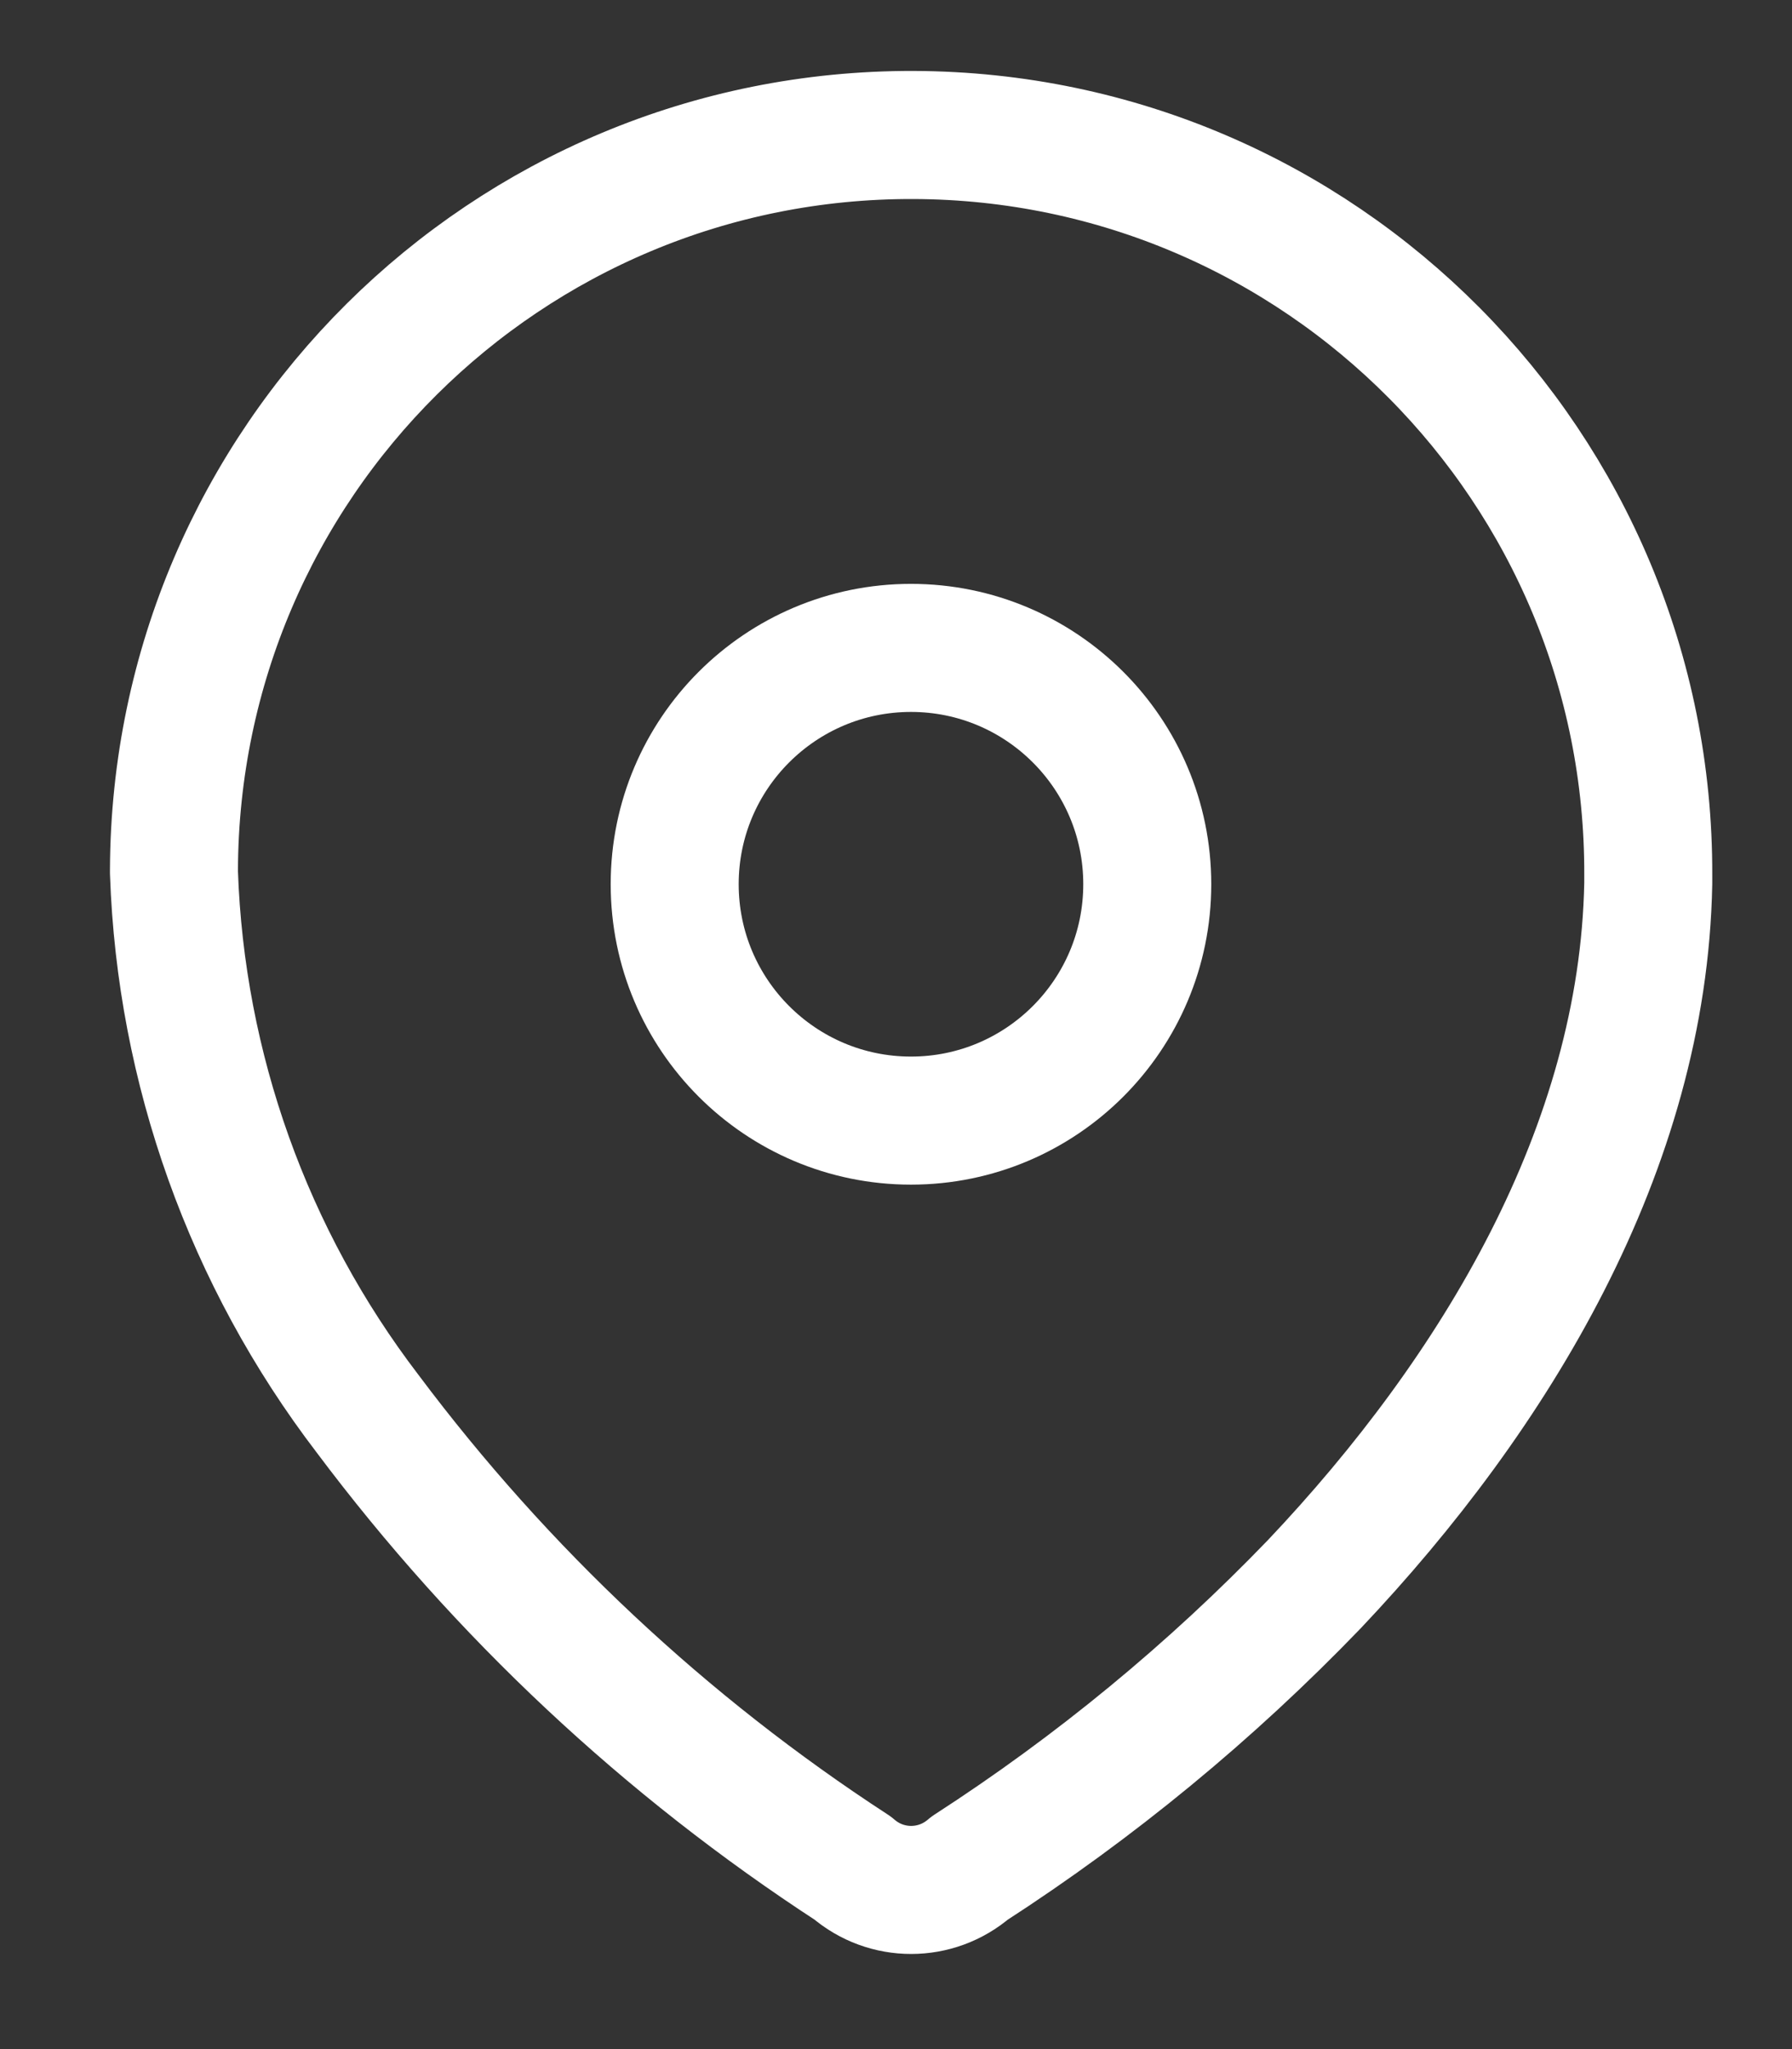 <svg width="14" height="16" viewBox="0 0 14 16" fill="none" xmlns="http://www.w3.org/2000/svg">
<rect x="0" y="0" width="14" height="16" fill="#333333" stroke="none"/>
<path fill-rule="evenodd" clip-rule="evenodd" d="M1.359 6.793C1.37 3.613 3.957 1.044 7.138 1.054C10.318 1.065 12.888 3.652 12.877 6.833V6.898C12.838 8.965 11.683 10.876 10.268 12.37C9.459 13.21 8.555 13.954 7.575 14.587C7.312 14.814 6.924 14.814 6.662 14.587C5.2 13.636 3.918 12.435 2.872 11.039C1.941 9.822 1.412 8.345 1.359 6.813V6.793Z" stroke="white" stroke-linecap="round" stroke-linejoin="round"/>
<path d="M7.117 8.75C8.136 8.75 8.963 7.924 8.963 6.904C8.963 5.885 8.136 5.059 7.117 5.059C6.098 5.059 5.271 5.885 5.271 6.904C5.271 7.924 6.098 8.75 7.117 8.75Z" stroke="white" stroke-linecap="round" stroke-linejoin="round"/>
</svg>
